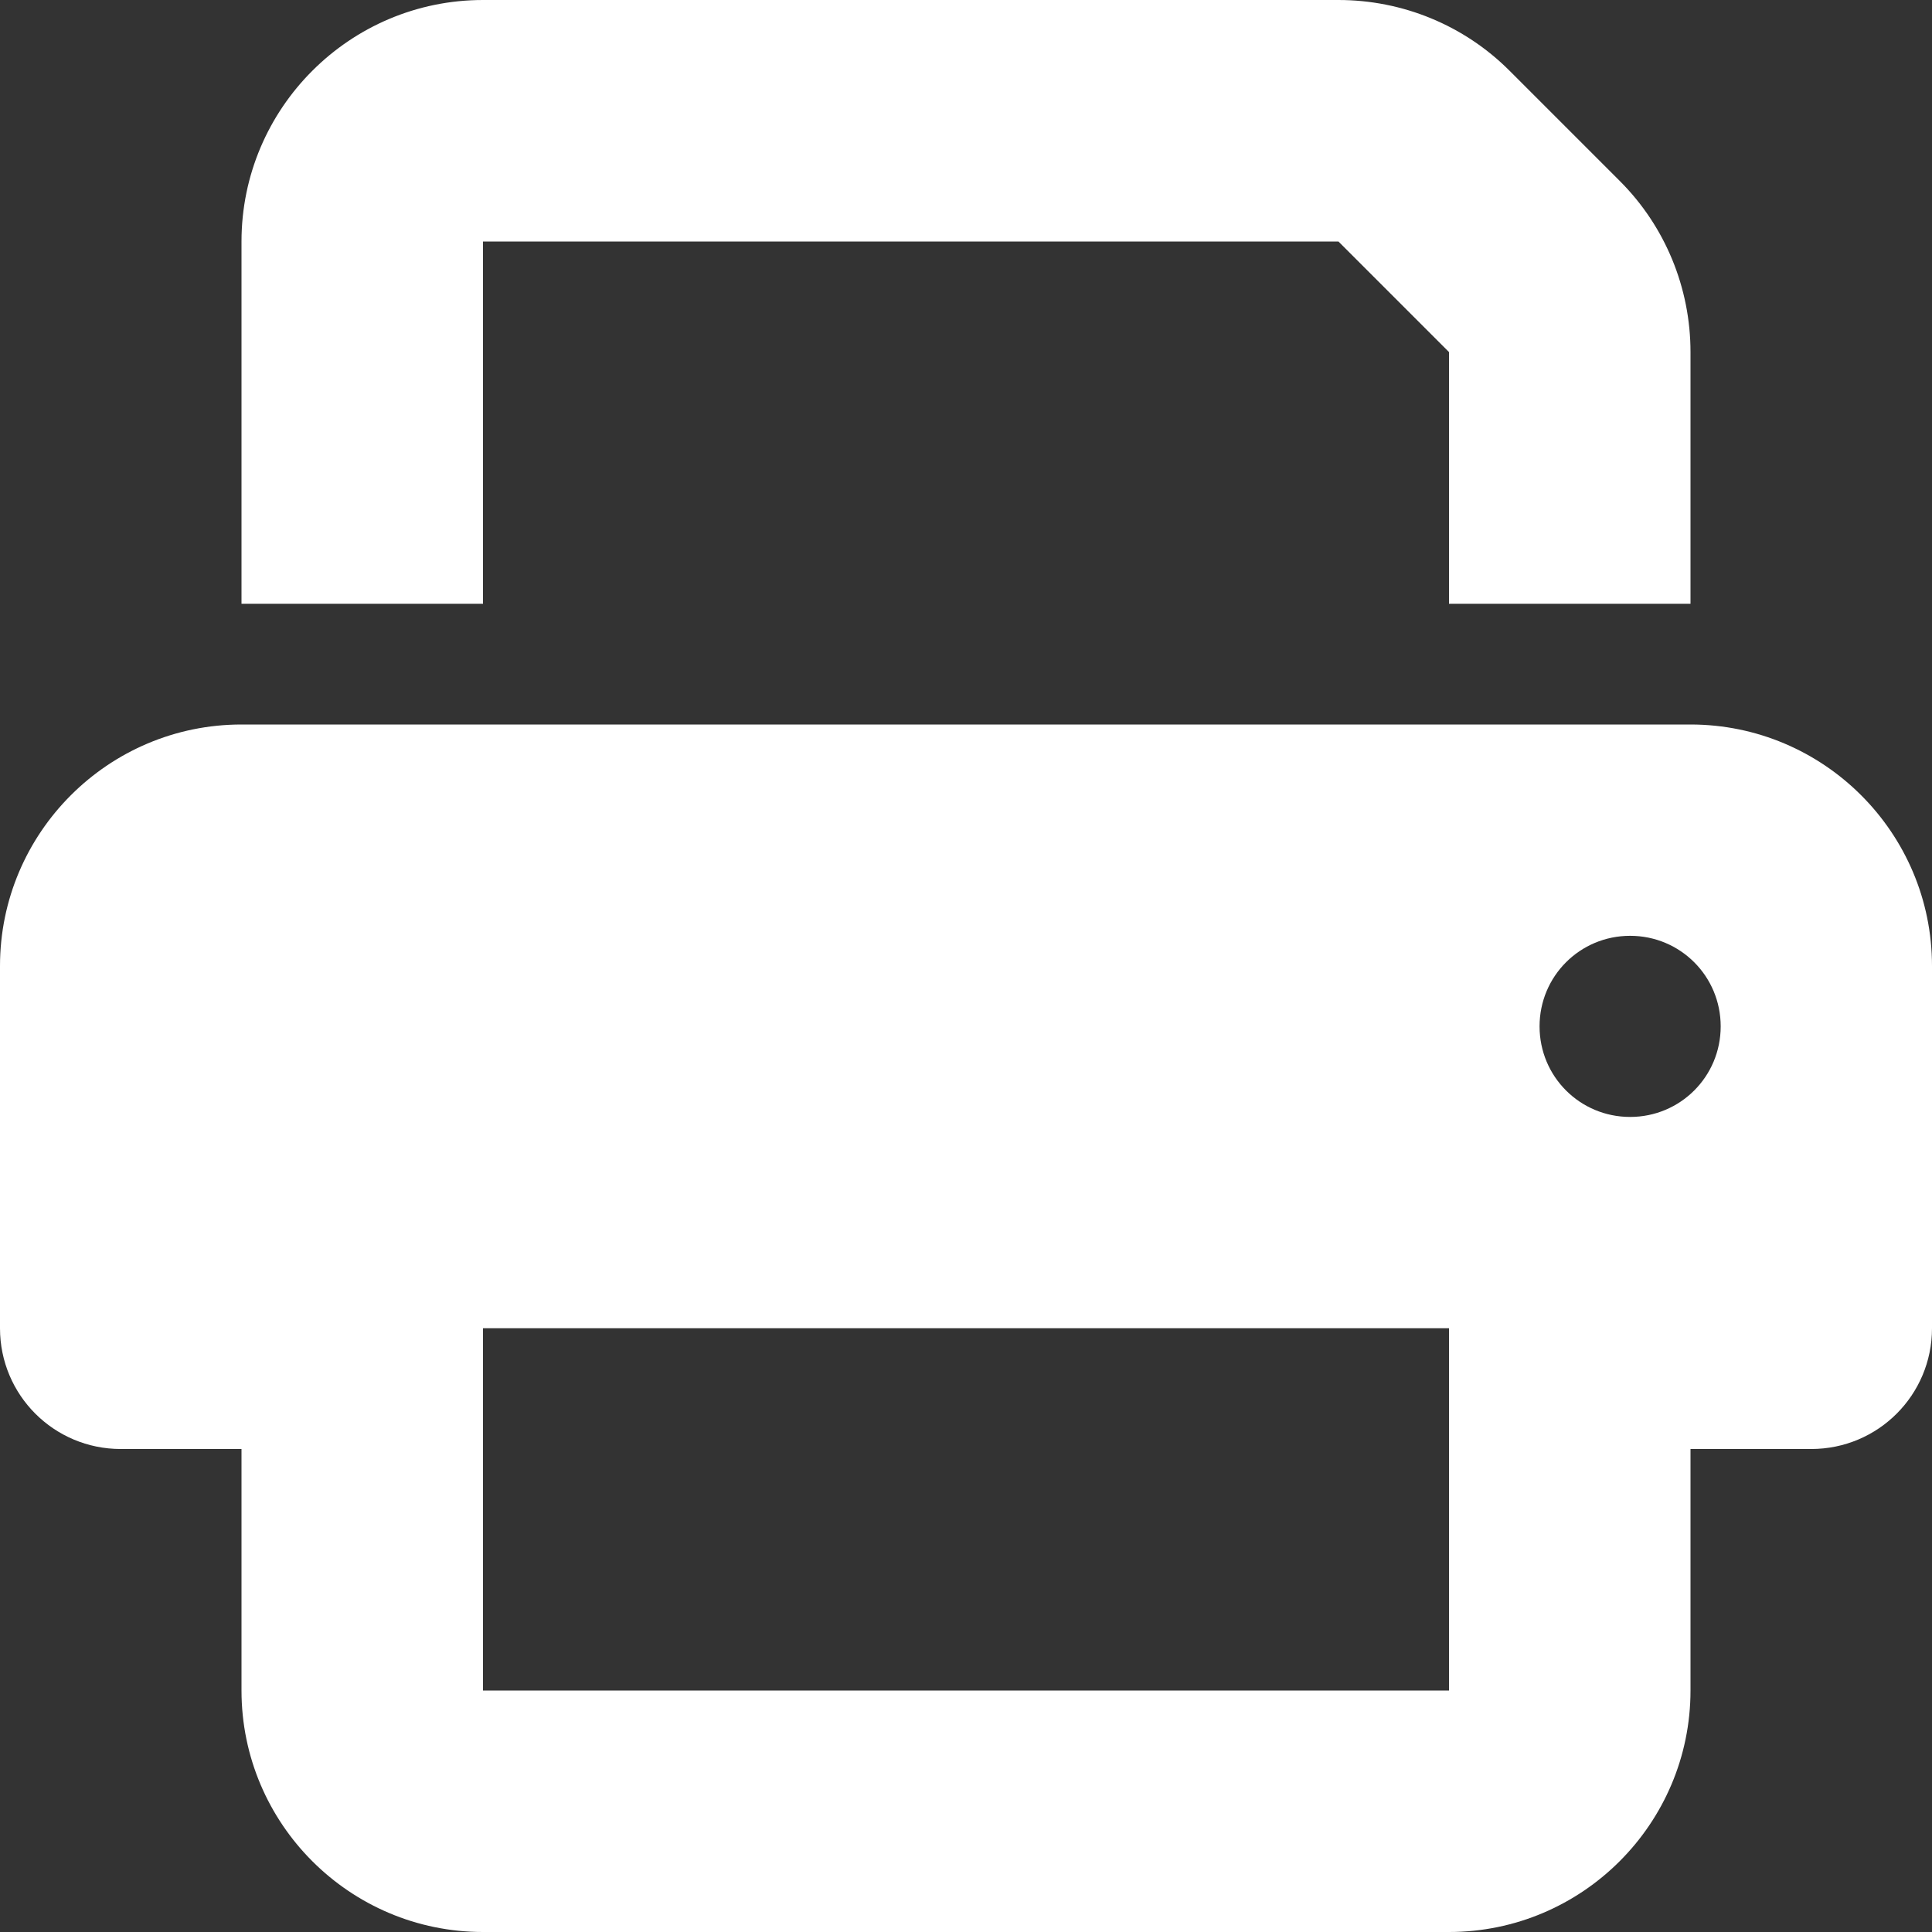 <?xml version="1.0" encoding="utf-8"?>
<!-- Generator: Adobe Illustrator 24.1.2, SVG Export Plug-In . SVG Version: 6.00 Build 0)  -->
<svg version="1.1" id="Calque_1" xmlns="http://www.w3.org/2000/svg" xmlns:xlink="http://www.w3.org/1999/xlink" x="0px" y="0px"
	 viewBox="0 0 512 512" style="enable-background:new 0 0 512 512;" xml:space="preserve">
<rect x="0" y="0" width="512" height="512" fill="#333333" stroke="none"/>
<style type="text/css">
	.st0{fill:#FFFFFF;}
</style>
<path class="st0" d="M128,0C92.7,0,64,28.7,64,64v96h64V64h226.7L384,93.3V160h64V93.3c0-17-6.7-33.3-18.7-45.3L400,18.7
	C388,6.7,371.7,0,354.7,0H128z M384,352v32v64H128v-64v-16v-16H384z M448,384h32c17.7,0,32-14.3,32-32v-96c0-35.3-28.7-64-64-64H64
	c-35.3,0-64,28.7-64,64v96c0,17.7,14.3,32,32,32h32v64c0,35.3,28.7,64,64,64h256c35.3,0,64-28.7,64-64V384z M432,248
	c13.3,0,24,10.7,24,24s-10.7,24-24,24s-24-10.7-24-24S418.7,248,432,248z"/>
</svg>
